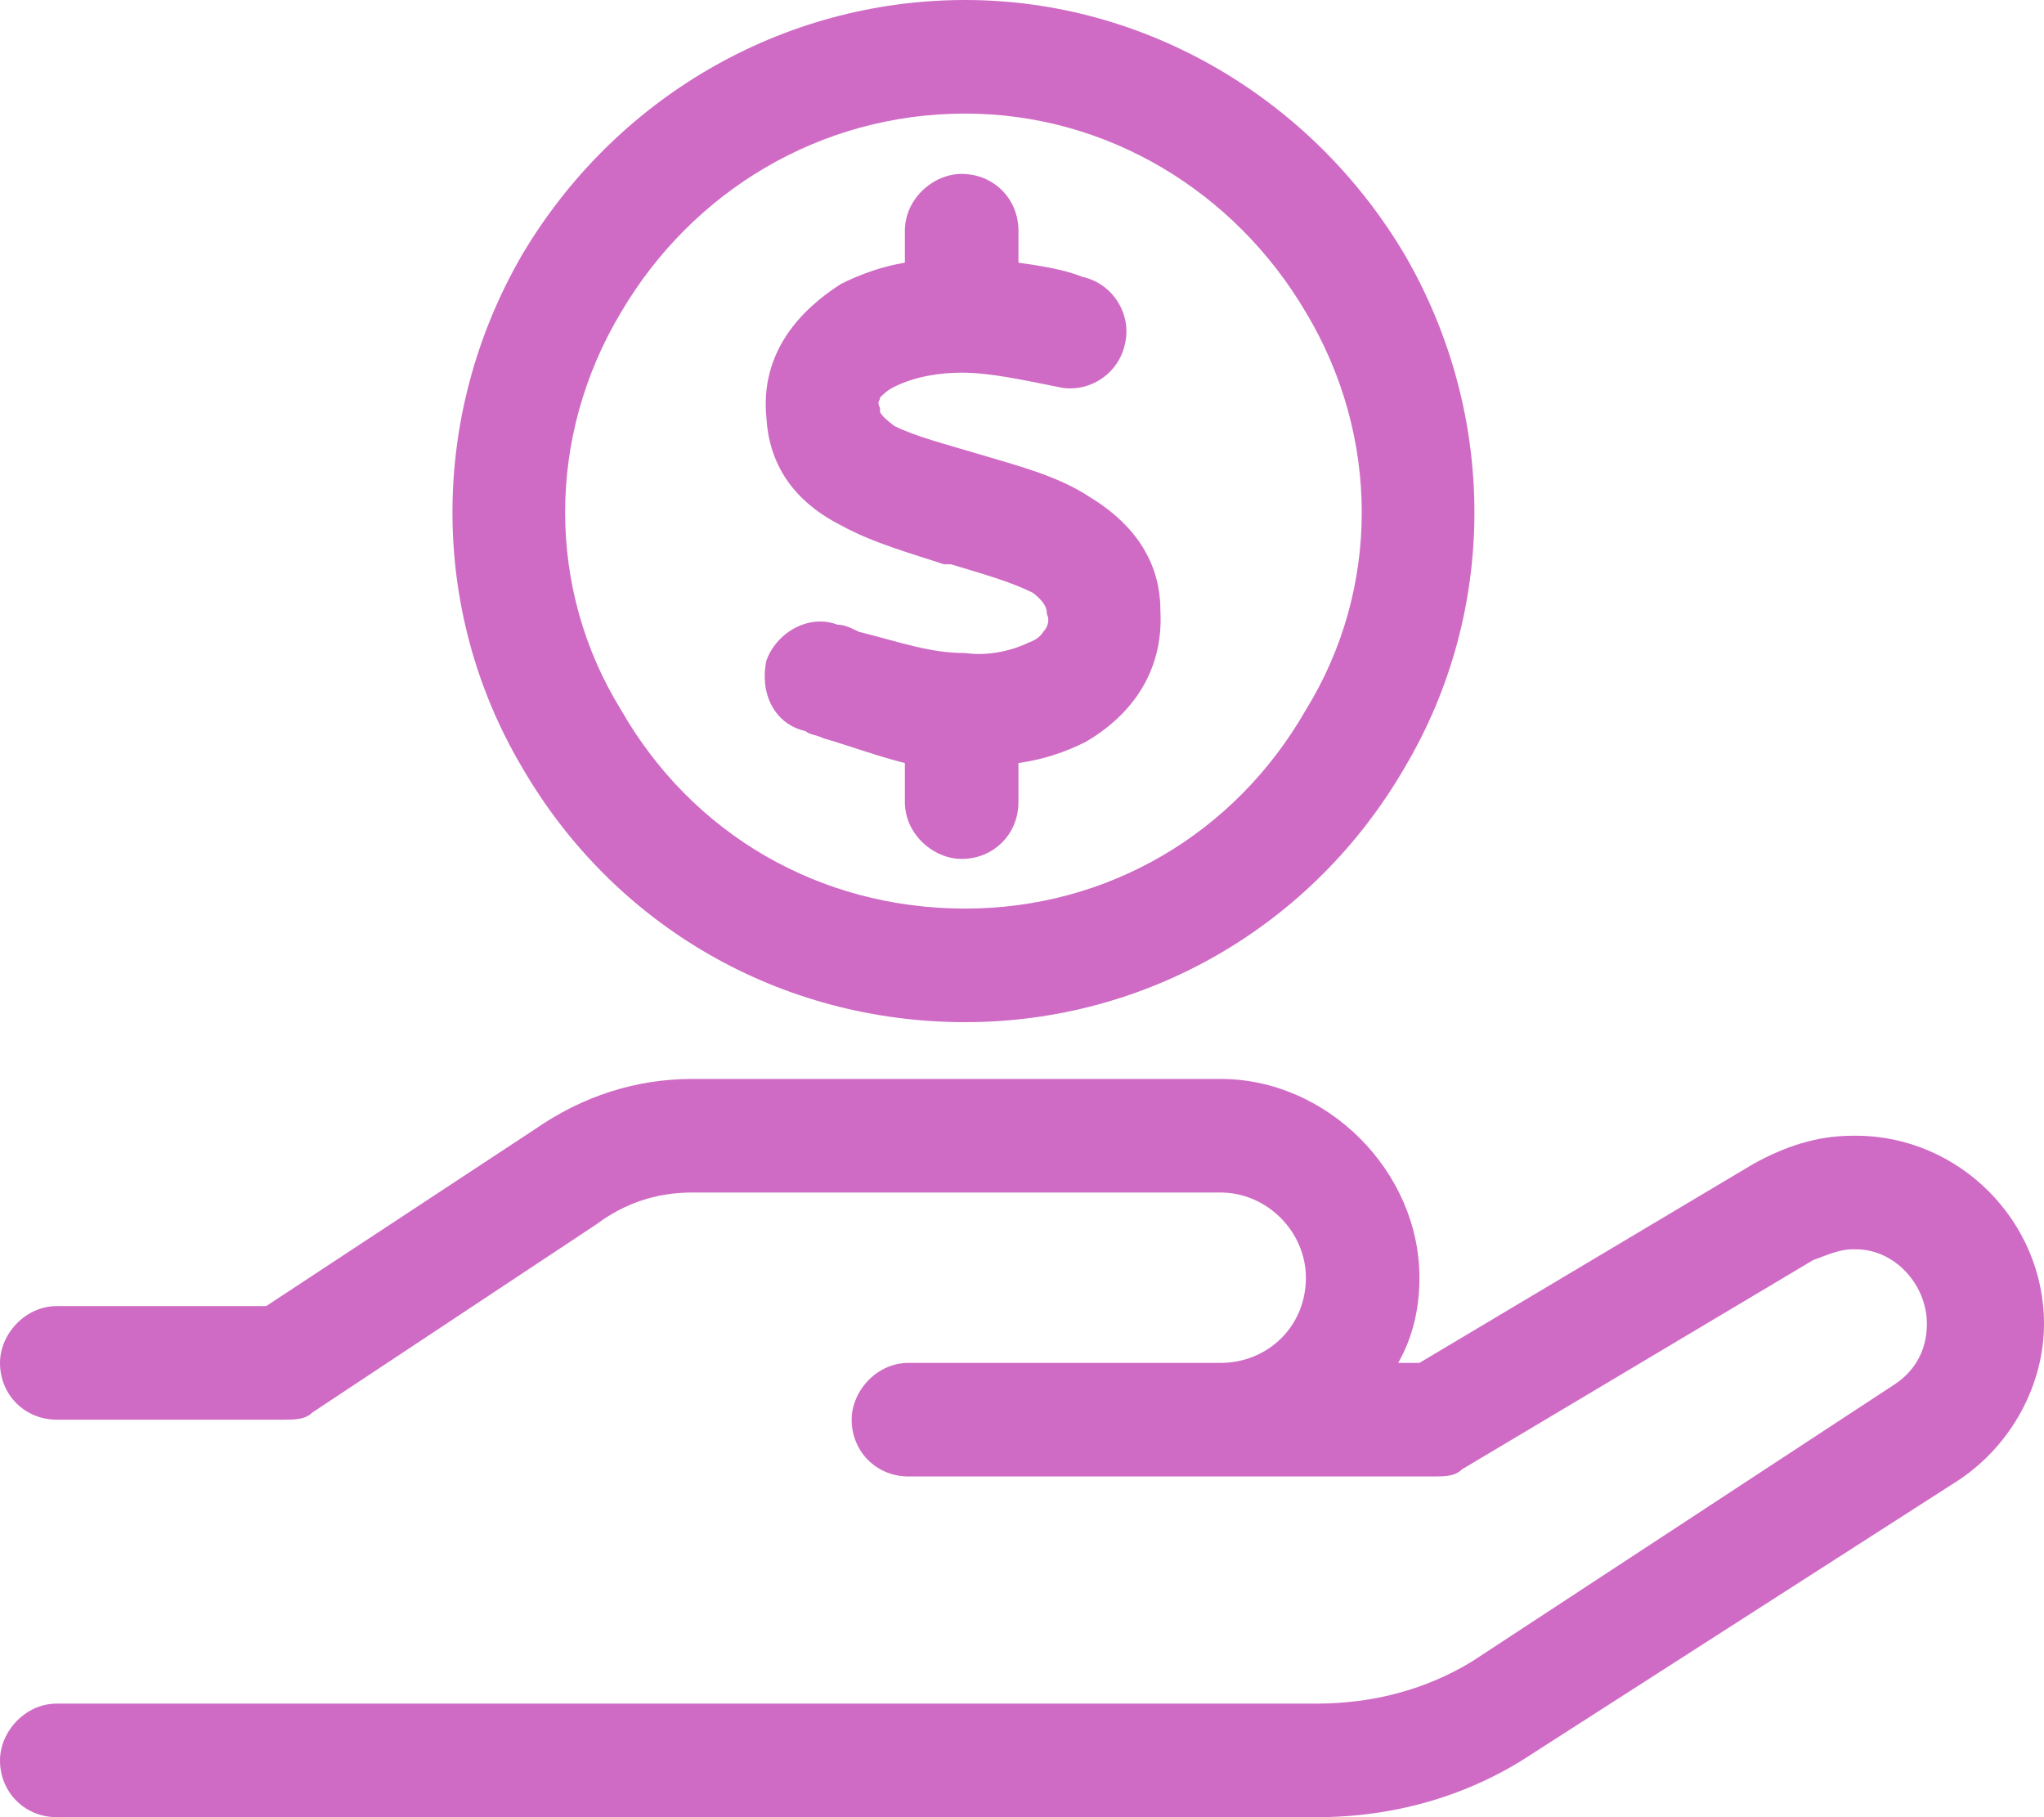 <?xml version="1.0" encoding="UTF-8"?>
<svg xmlns="http://www.w3.org/2000/svg" width="27" height="24" viewBox="0 0 27 24" fill="none">
  <path d="M12.75 12C14.625 12 16.312 11.016 17.25 9.375C18.234 7.781 18.234 5.766 17.25 4.125C16.312 2.531 14.625 1.5 12.75 1.5C10.828 1.5 9.141 2.531 8.203 4.125C7.219 5.766 7.219 7.781 8.203 9.375C9.141 11.016 10.828 12 12.75 12ZM12.75 0C15.141 0 17.344 1.312 18.562 3.375C19.781 5.484 19.781 8.062 18.562 10.125C17.344 12.234 15.141 13.5 12.75 13.5C10.312 13.5 8.109 12.234 6.891 10.125C5.672 8.062 5.672 5.484 6.891 3.375C8.109 1.312 10.312 0 12.75 0ZM11.625 5.25C11.625 5.297 11.578 5.297 11.625 5.391C11.625 5.391 11.625 5.391 11.625 5.438C11.625 5.438 11.625 5.484 11.812 5.625C12.094 5.766 12.469 5.859 12.938 6C13.406 6.141 13.969 6.281 14.391 6.562C14.859 6.844 15.328 7.312 15.328 8.062C15.375 8.906 14.906 9.469 14.344 9.797C14.062 9.938 13.781 10.031 13.453 10.078V10.594C13.453 11.016 13.125 11.344 12.703 11.344C12.328 11.344 11.953 11.016 11.953 10.594V10.078C11.578 9.984 11.203 9.844 10.875 9.75C10.781 9.703 10.688 9.703 10.641 9.656C10.219 9.562 10.031 9.141 10.125 8.719C10.266 8.344 10.688 8.109 11.062 8.25C11.156 8.25 11.25 8.297 11.344 8.344C11.906 8.484 12.281 8.625 12.75 8.625C13.078 8.672 13.406 8.578 13.594 8.484C13.734 8.438 13.781 8.344 13.781 8.344C13.828 8.297 13.875 8.203 13.828 8.109C13.828 8.062 13.828 7.969 13.641 7.828C13.359 7.688 13.031 7.594 12.562 7.453H12.469C12.047 7.312 11.531 7.172 11.109 6.938C10.641 6.703 10.172 6.281 10.125 5.531C10.031 4.641 10.594 4.078 11.109 3.75C11.391 3.609 11.672 3.516 11.953 3.469V3.047C11.953 2.625 12.328 2.297 12.703 2.297C13.125 2.297 13.453 2.625 13.453 3.047V3.469C13.781 3.516 14.062 3.562 14.297 3.656C14.719 3.75 14.953 4.172 14.859 4.547C14.766 4.969 14.344 5.203 13.969 5.109C13.5 5.016 13.078 4.922 12.703 4.922C12.422 4.922 12.094 4.969 11.812 5.109C11.719 5.156 11.672 5.203 11.625 5.25ZM7.078 14.906C7.688 14.484 8.391 14.25 9.141 14.25H16.125C17.531 14.25 18.75 15.469 18.75 16.875C18.75 17.297 18.656 17.672 18.469 18H18.75L23.156 15.375C23.578 15.141 24 15 24.469 15H24.516C25.875 15 27 16.125 27 17.484C27 18.281 26.578 19.078 25.875 19.547L20.25 23.156C19.406 23.719 18.422 24 17.391 24H0.75C0.328 24 0 23.672 0 23.25C0 22.875 0.328 22.5 0.75 22.5H17.391C18.141 22.5 18.844 22.312 19.453 21.938L25.031 18.281C25.312 18.094 25.453 17.812 25.453 17.484C25.453 16.969 25.031 16.5 24.516 16.5H24.469C24.281 16.5 24.094 16.594 23.953 16.641L19.312 19.406C19.219 19.5 19.078 19.5 18.938 19.5H16.125H15H12C11.578 19.5 11.25 19.172 11.25 18.75C11.25 18.375 11.578 18 12 18H15H16.125C16.734 18 17.25 17.531 17.25 16.875C17.25 16.266 16.734 15.75 16.125 15.75H9.141C8.672 15.75 8.25 15.891 7.875 16.172L4.125 18.656C4.031 18.75 3.891 18.75 3.75 18.75H0.75C0.328 18.75 0 18.422 0 18C0 17.625 0.328 17.25 0.75 17.25H3.516L7.078 14.906Z" fill="#CF6BC5"></path>
</svg>
